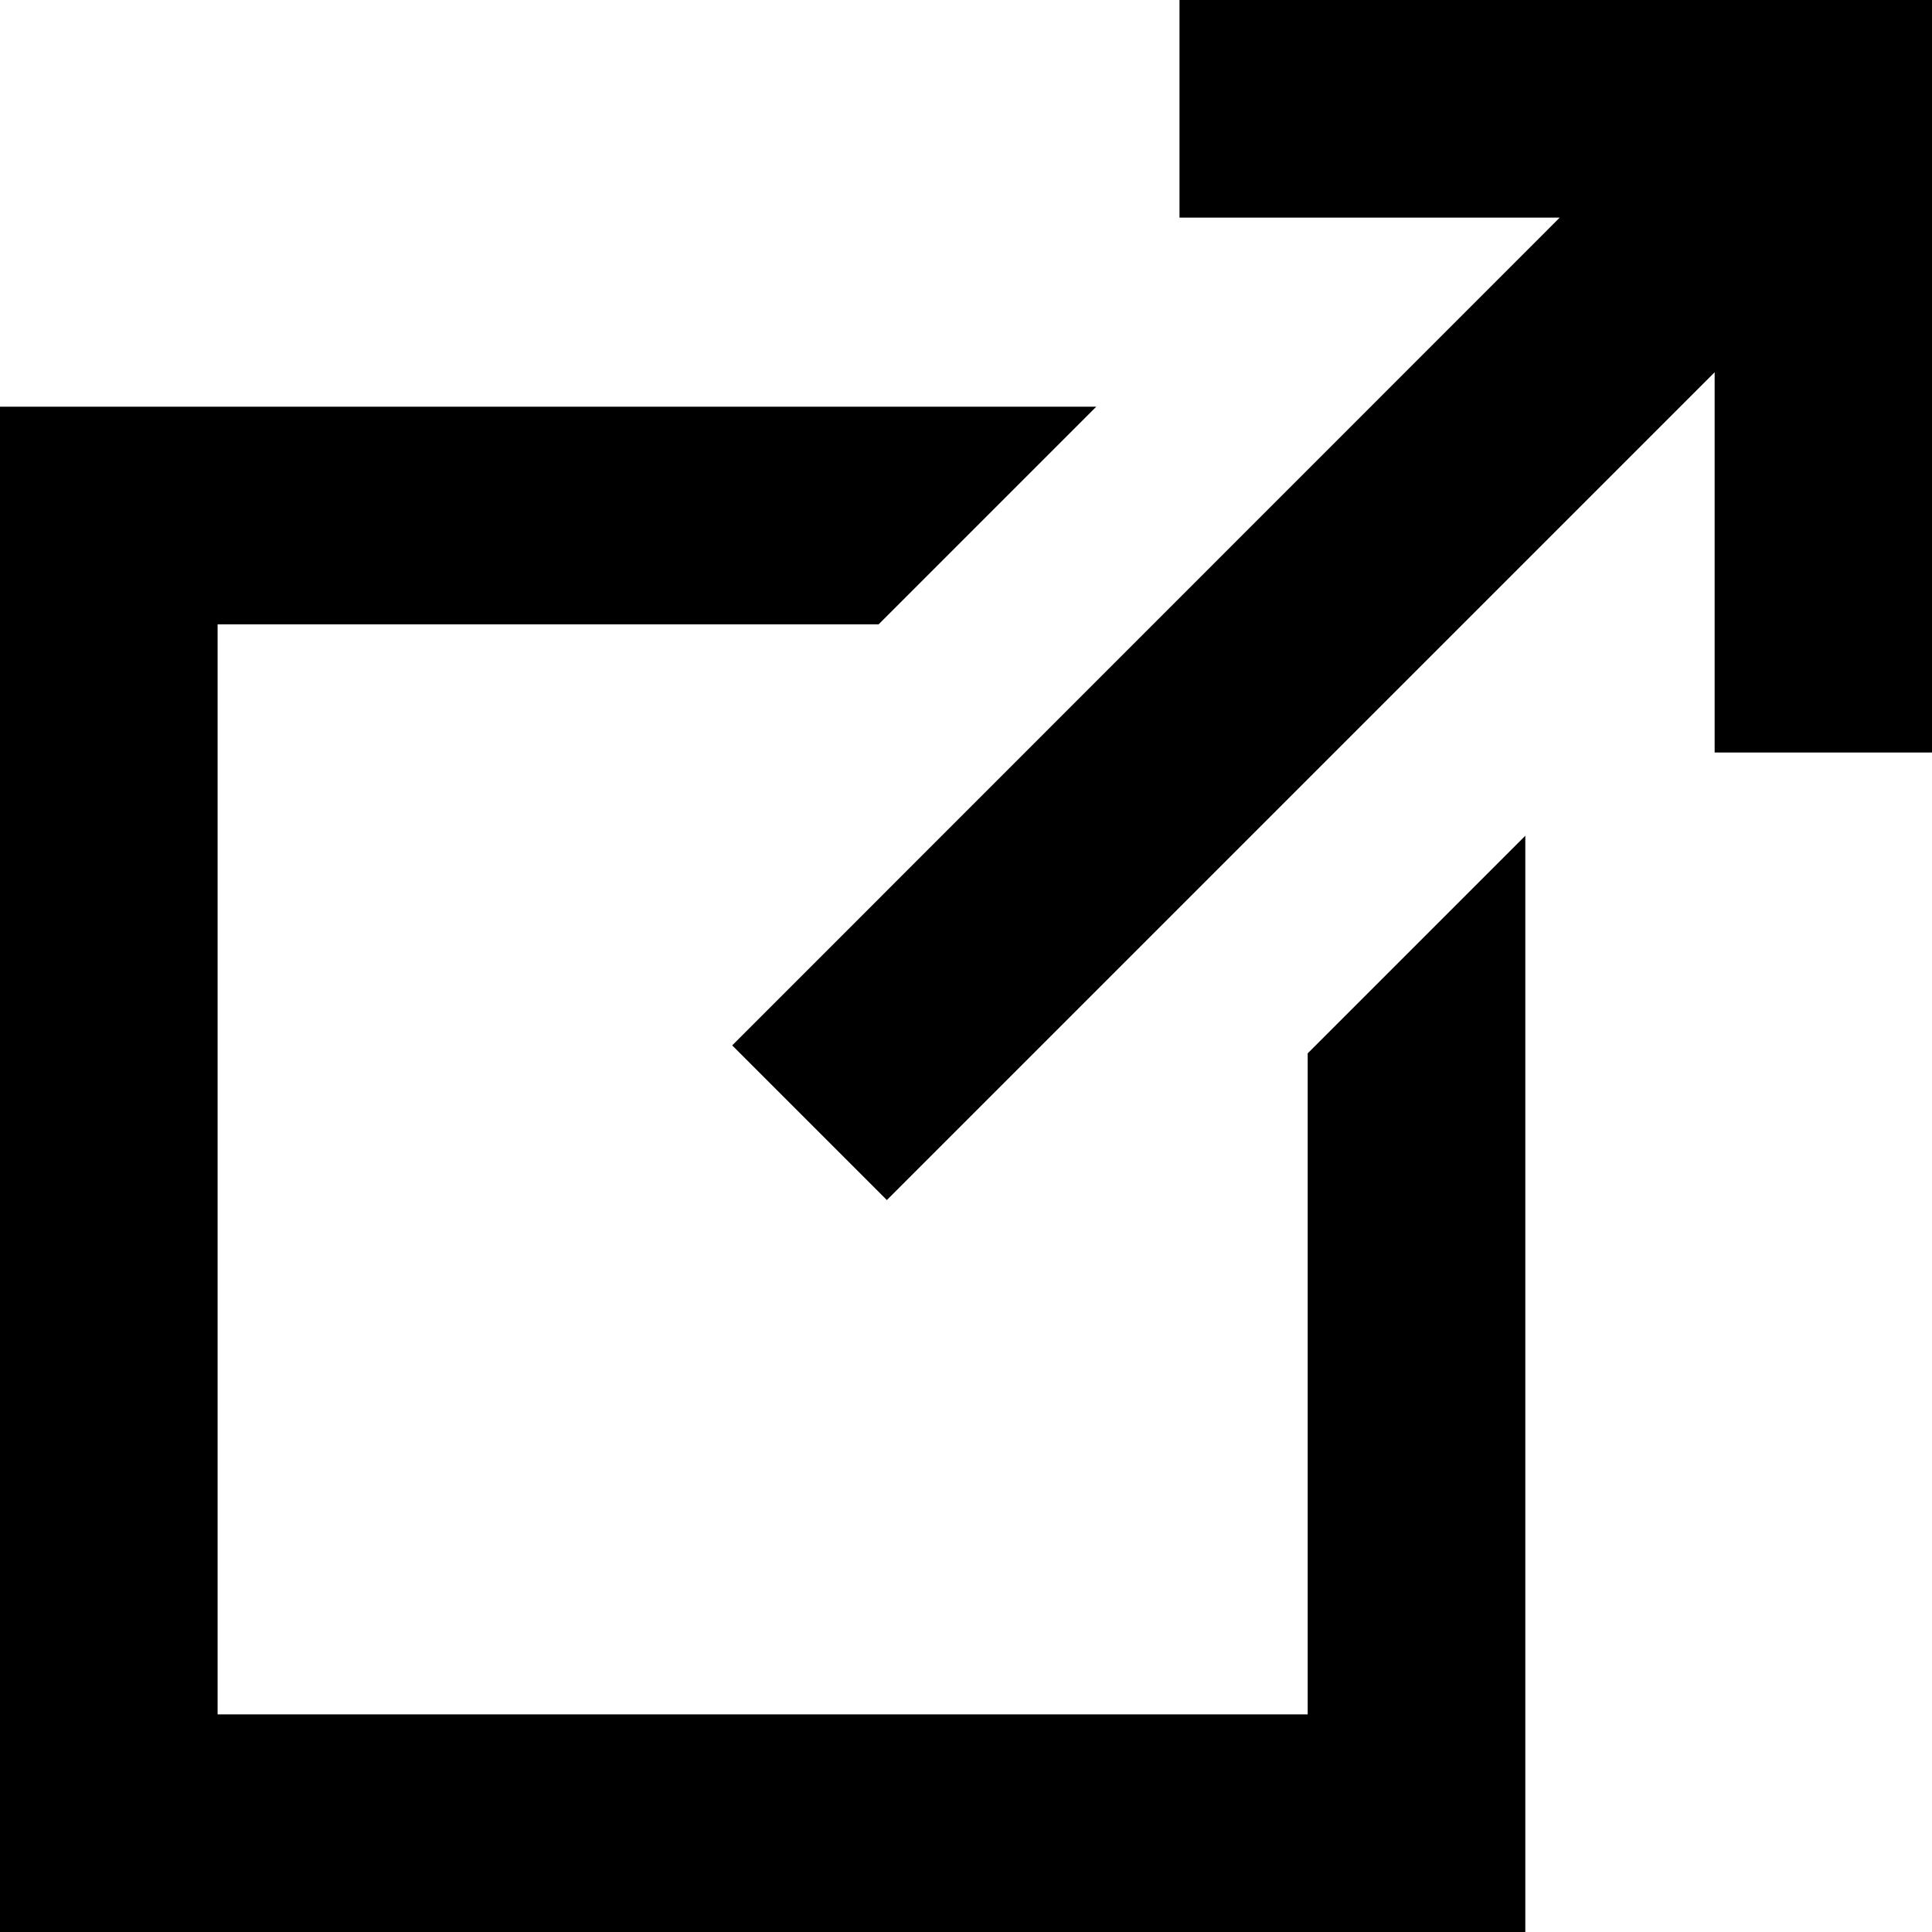<svg enable-background="new 0 0 752 752" viewBox="0 0 752 752" xmlns="http://www.w3.org/2000/svg"><path d="m509 667.3h-424.3v-424.3h257.3l84.7-84.7h-426.7v593.7h593.7v-426.7l-84.7 84.7z"/><path d="m459.1 0v84.7h148l-322.1 322.2 60.2 60.2 322.2-322.2v148h84.6v-292.9z"/></svg>